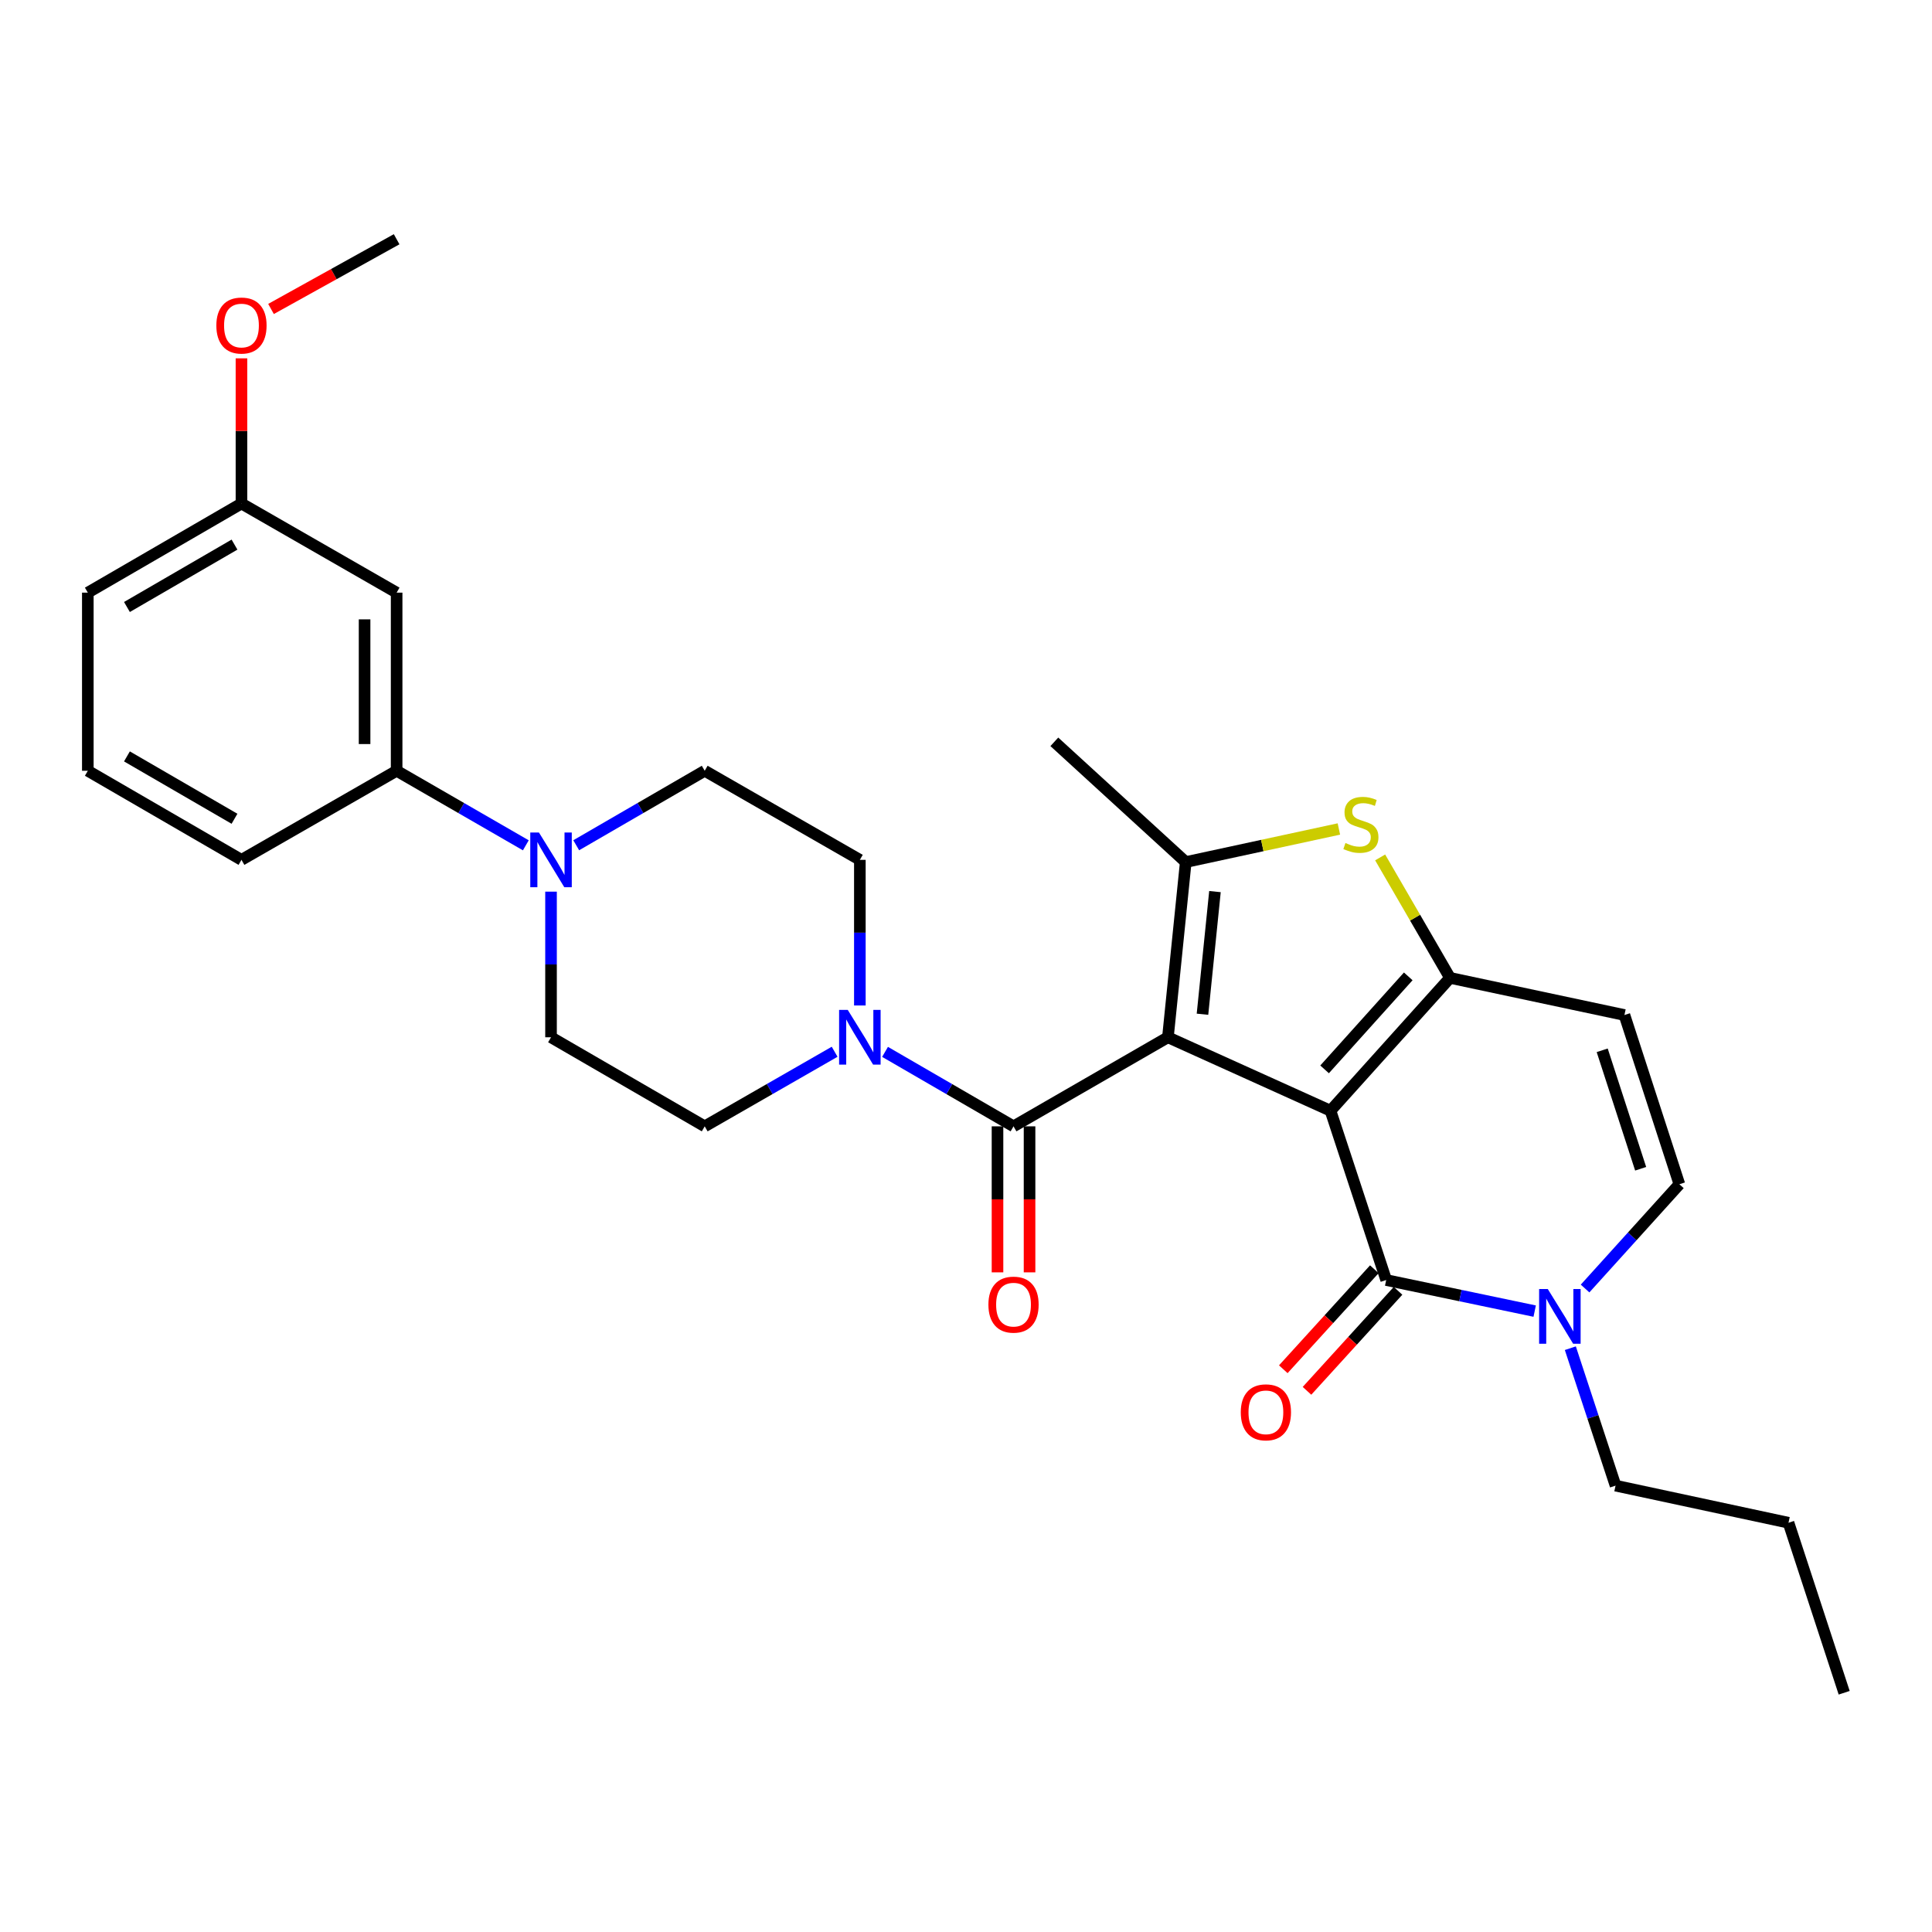 <?xml version='1.0' encoding='iso-8859-1'?>
<svg version='1.1' baseProfile='full'
              xmlns='http://www.w3.org/2000/svg'
                      xmlns:rdkit='http://www.rdkit.org/xml'
                      xmlns:xlink='http://www.w3.org/1999/xlink'
                  xml:space='preserve'
width='1000px' height='1000px' viewBox='0 0 1000 1000'>
<!-- END OF HEADER -->
<rect style='opacity:1.0;fill:#FFFFFF;stroke:none' width='1000' height='1000' x='0' y='0'> </rect>
<path class='bond-0' d='M 688.66,574.911 L 604.514,536.893' style='fill:none;fill-rule:evenodd;stroke:#000000;stroke-width:6px;stroke-linecap:butt;stroke-linejoin:miter;stroke-opacity:1' />
<path class='bond-1' d='M 688.66,574.911 L 750.521,506.147' style='fill:none;fill-rule:evenodd;stroke:#000000;stroke-width:6px;stroke-linecap:butt;stroke-linejoin:miter;stroke-opacity:1' />
<path class='bond-1' d='M 685.606,553.501 L 728.909,505.367' style='fill:none;fill-rule:evenodd;stroke:#000000;stroke-width:6px;stroke-linecap:butt;stroke-linejoin:miter;stroke-opacity:1' />
<path class='bond-3' d='M 688.66,574.911 L 717.489,662.541' style='fill:none;fill-rule:evenodd;stroke:#000000;stroke-width:6px;stroke-linecap:butt;stroke-linejoin:miter;stroke-opacity:1' />
<path class='bond-2' d='M 604.514,536.893 L 613.74,446.204' style='fill:none;fill-rule:evenodd;stroke:#000000;stroke-width:6px;stroke-linecap:butt;stroke-linejoin:miter;stroke-opacity:1' />
<path class='bond-2' d='M 622.403,524.969 L 628.861,461.486' style='fill:none;fill-rule:evenodd;stroke:#000000;stroke-width:6px;stroke-linecap:butt;stroke-linejoin:miter;stroke-opacity:1' />
<path class='bond-4' d='M 604.514,536.893 L 524.599,582.994' style='fill:none;fill-rule:evenodd;stroke:#000000;stroke-width:6px;stroke-linecap:butt;stroke-linejoin:miter;stroke-opacity:1' />
<path class='bond-5' d='M 750.521,506.147 L 732.443,474.972' style='fill:none;fill-rule:evenodd;stroke:#000000;stroke-width:6px;stroke-linecap:butt;stroke-linejoin:miter;stroke-opacity:1' />
<path class='bond-5' d='M 732.443,474.972 L 714.364,443.797' style='fill:none;fill-rule:evenodd;stroke:#CCCC00;stroke-width:6px;stroke-linecap:butt;stroke-linejoin:miter;stroke-opacity:1' />
<path class='bond-7' d='M 750.521,506.147 L 840.805,525.373' style='fill:none;fill-rule:evenodd;stroke:#000000;stroke-width:6px;stroke-linecap:butt;stroke-linejoin:miter;stroke-opacity:1' />
<path class='bond-20' d='M 613.74,446.204 L 545.723,383.965' style='fill:none;fill-rule:evenodd;stroke:#000000;stroke-width:6px;stroke-linecap:butt;stroke-linejoin:miter;stroke-opacity:1' />
<path class='bond-29' d='M 613.74,446.204 L 653.372,437.642' style='fill:none;fill-rule:evenodd;stroke:#000000;stroke-width:6px;stroke-linecap:butt;stroke-linejoin:miter;stroke-opacity:1' />
<path class='bond-29' d='M 653.372,437.642 L 693.003,429.081' style='fill:none;fill-rule:evenodd;stroke:#CCCC00;stroke-width:6px;stroke-linecap:butt;stroke-linejoin:miter;stroke-opacity:1' />
<path class='bond-6' d='M 717.489,662.541 L 755.92,670.587' style='fill:none;fill-rule:evenodd;stroke:#000000;stroke-width:6px;stroke-linecap:butt;stroke-linejoin:miter;stroke-opacity:1' />
<path class='bond-6' d='M 755.92,670.587 L 794.35,678.632' style='fill:none;fill-rule:evenodd;stroke:#0000FF;stroke-width:6px;stroke-linecap:butt;stroke-linejoin:miter;stroke-opacity:1' />
<path class='bond-13' d='M 711.356,656.957 L 687.794,682.838' style='fill:none;fill-rule:evenodd;stroke:#000000;stroke-width:6px;stroke-linecap:butt;stroke-linejoin:miter;stroke-opacity:1' />
<path class='bond-13' d='M 687.794,682.838 L 664.231,708.72' style='fill:none;fill-rule:evenodd;stroke:#FF0000;stroke-width:6px;stroke-linecap:butt;stroke-linejoin:miter;stroke-opacity:1' />
<path class='bond-13' d='M 723.623,668.125 L 700.061,694.007' style='fill:none;fill-rule:evenodd;stroke:#000000;stroke-width:6px;stroke-linecap:butt;stroke-linejoin:miter;stroke-opacity:1' />
<path class='bond-13' d='M 700.061,694.007 L 676.499,719.888' style='fill:none;fill-rule:evenodd;stroke:#FF0000;stroke-width:6px;stroke-linecap:butt;stroke-linejoin:miter;stroke-opacity:1' />
<path class='bond-8' d='M 524.599,582.994 L 491.349,563.722' style='fill:none;fill-rule:evenodd;stroke:#000000;stroke-width:6px;stroke-linecap:butt;stroke-linejoin:miter;stroke-opacity:1' />
<path class='bond-8' d='M 491.349,563.722 L 458.099,544.45' style='fill:none;fill-rule:evenodd;stroke:#0000FF;stroke-width:6px;stroke-linecap:butt;stroke-linejoin:miter;stroke-opacity:1' />
<path class='bond-14' d='M 516.304,582.994 L 516.304,620.782' style='fill:none;fill-rule:evenodd;stroke:#000000;stroke-width:6px;stroke-linecap:butt;stroke-linejoin:miter;stroke-opacity:1' />
<path class='bond-14' d='M 516.304,620.782 L 516.304,658.57' style='fill:none;fill-rule:evenodd;stroke:#FF0000;stroke-width:6px;stroke-linecap:butt;stroke-linejoin:miter;stroke-opacity:1' />
<path class='bond-14' d='M 532.893,582.994 L 532.893,620.782' style='fill:none;fill-rule:evenodd;stroke:#000000;stroke-width:6px;stroke-linecap:butt;stroke-linejoin:miter;stroke-opacity:1' />
<path class='bond-14' d='M 532.893,620.782 L 532.893,658.57' style='fill:none;fill-rule:evenodd;stroke:#FF0000;stroke-width:6px;stroke-linecap:butt;stroke-linejoin:miter;stroke-opacity:1' />
<path class='bond-10' d='M 820.432,666.938 L 844.84,639.952' style='fill:none;fill-rule:evenodd;stroke:#0000FF;stroke-width:6px;stroke-linecap:butt;stroke-linejoin:miter;stroke-opacity:1' />
<path class='bond-10' d='M 844.84,639.952 L 869.247,612.966' style='fill:none;fill-rule:evenodd;stroke:#000000;stroke-width:6px;stroke-linecap:butt;stroke-linejoin:miter;stroke-opacity:1' />
<path class='bond-21' d='M 812.804,697.827 L 824.505,733.395' style='fill:none;fill-rule:evenodd;stroke:#0000FF;stroke-width:6px;stroke-linecap:butt;stroke-linejoin:miter;stroke-opacity:1' />
<path class='bond-21' d='M 824.505,733.395 L 836.206,768.963' style='fill:none;fill-rule:evenodd;stroke:#000000;stroke-width:6px;stroke-linecap:butt;stroke-linejoin:miter;stroke-opacity:1' />
<path class='bond-30' d='M 840.805,525.373 L 869.247,612.966' style='fill:none;fill-rule:evenodd;stroke:#000000;stroke-width:6px;stroke-linecap:butt;stroke-linejoin:miter;stroke-opacity:1' />
<path class='bond-30' d='M 829.293,543.635 L 849.202,604.95' style='fill:none;fill-rule:evenodd;stroke:#000000;stroke-width:6px;stroke-linecap:butt;stroke-linejoin:miter;stroke-opacity:1' />
<path class='bond-15' d='M 432.006,544.388 L 398.382,563.691' style='fill:none;fill-rule:evenodd;stroke:#0000FF;stroke-width:6px;stroke-linecap:butt;stroke-linejoin:miter;stroke-opacity:1' />
<path class='bond-15' d='M 398.382,563.691 L 364.758,582.994' style='fill:none;fill-rule:evenodd;stroke:#000000;stroke-width:6px;stroke-linecap:butt;stroke-linejoin:miter;stroke-opacity:1' />
<path class='bond-16' d='M 445.061,520.438 L 445.061,482.749' style='fill:none;fill-rule:evenodd;stroke:#0000FF;stroke-width:6px;stroke-linecap:butt;stroke-linejoin:miter;stroke-opacity:1' />
<path class='bond-16' d='M 445.061,482.749 L 445.061,445.061' style='fill:none;fill-rule:evenodd;stroke:#000000;stroke-width:6px;stroke-linecap:butt;stroke-linejoin:miter;stroke-opacity:1' />
<path class='bond-9' d='M 298.25,437.503 L 331.504,418.227' style='fill:none;fill-rule:evenodd;stroke:#0000FF;stroke-width:6px;stroke-linecap:butt;stroke-linejoin:miter;stroke-opacity:1' />
<path class='bond-9' d='M 331.504,418.227 L 364.758,398.951' style='fill:none;fill-rule:evenodd;stroke:#000000;stroke-width:6px;stroke-linecap:butt;stroke-linejoin:miter;stroke-opacity:1' />
<path class='bond-11' d='M 272.164,437.533 L 238.73,418.242' style='fill:none;fill-rule:evenodd;stroke:#0000FF;stroke-width:6px;stroke-linecap:butt;stroke-linejoin:miter;stroke-opacity:1' />
<path class='bond-11' d='M 238.73,418.242 L 205.295,398.951' style='fill:none;fill-rule:evenodd;stroke:#000000;stroke-width:6px;stroke-linecap:butt;stroke-linejoin:miter;stroke-opacity:1' />
<path class='bond-31' d='M 285.211,461.517 L 285.211,499.205' style='fill:none;fill-rule:evenodd;stroke:#0000FF;stroke-width:6px;stroke-linecap:butt;stroke-linejoin:miter;stroke-opacity:1' />
<path class='bond-31' d='M 285.211,499.205 L 285.211,536.893' style='fill:none;fill-rule:evenodd;stroke:#000000;stroke-width:6px;stroke-linecap:butt;stroke-linejoin:miter;stroke-opacity:1' />
<path class='bond-12' d='M 205.295,398.951 L 205.295,306.75' style='fill:none;fill-rule:evenodd;stroke:#000000;stroke-width:6px;stroke-linecap:butt;stroke-linejoin:miter;stroke-opacity:1' />
<path class='bond-12' d='M 188.706,385.121 L 188.706,320.58' style='fill:none;fill-rule:evenodd;stroke:#000000;stroke-width:6px;stroke-linecap:butt;stroke-linejoin:miter;stroke-opacity:1' />
<path class='bond-23' d='M 205.295,398.951 L 124.983,445.061' style='fill:none;fill-rule:evenodd;stroke:#000000;stroke-width:6px;stroke-linecap:butt;stroke-linejoin:miter;stroke-opacity:1' />
<path class='bond-19' d='M 205.295,306.75 L 124.983,260.621' style='fill:none;fill-rule:evenodd;stroke:#000000;stroke-width:6px;stroke-linecap:butt;stroke-linejoin:miter;stroke-opacity:1' />
<path class='bond-17' d='M 364.758,582.994 L 285.211,536.893' style='fill:none;fill-rule:evenodd;stroke:#000000;stroke-width:6px;stroke-linecap:butt;stroke-linejoin:miter;stroke-opacity:1' />
<path class='bond-18' d='M 445.061,445.061 L 364.758,398.951' style='fill:none;fill-rule:evenodd;stroke:#000000;stroke-width:6px;stroke-linecap:butt;stroke-linejoin:miter;stroke-opacity:1' />
<path class='bond-22' d='M 124.983,260.621 L 124.983,223.049' style='fill:none;fill-rule:evenodd;stroke:#000000;stroke-width:6px;stroke-linecap:butt;stroke-linejoin:miter;stroke-opacity:1' />
<path class='bond-22' d='M 124.983,223.049 L 124.983,185.476' style='fill:none;fill-rule:evenodd;stroke:#FF0000;stroke-width:6px;stroke-linecap:butt;stroke-linejoin:miter;stroke-opacity:1' />
<path class='bond-32' d='M 124.983,260.621 L 45.455,306.75' style='fill:none;fill-rule:evenodd;stroke:#000000;stroke-width:6px;stroke-linecap:butt;stroke-linejoin:miter;stroke-opacity:1' />
<path class='bond-32' d='M 121.377,281.891 L 65.707,314.181' style='fill:none;fill-rule:evenodd;stroke:#000000;stroke-width:6px;stroke-linecap:butt;stroke-linejoin:miter;stroke-opacity:1' />
<path class='bond-27' d='M 836.206,768.963 L 925.726,788.17' style='fill:none;fill-rule:evenodd;stroke:#000000;stroke-width:6px;stroke-linecap:butt;stroke-linejoin:miter;stroke-opacity:1' />
<path class='bond-26' d='M 140.28,159.92 L 172.787,141.876' style='fill:none;fill-rule:evenodd;stroke:#FF0000;stroke-width:6px;stroke-linecap:butt;stroke-linejoin:miter;stroke-opacity:1' />
<path class='bond-26' d='M 172.787,141.876 L 205.295,123.831' style='fill:none;fill-rule:evenodd;stroke:#000000;stroke-width:6px;stroke-linecap:butt;stroke-linejoin:miter;stroke-opacity:1' />
<path class='bond-24' d='M 124.983,445.061 L 45.455,398.951' style='fill:none;fill-rule:evenodd;stroke:#000000;stroke-width:6px;stroke-linecap:butt;stroke-linejoin:miter;stroke-opacity:1' />
<path class='bond-24' d='M 121.375,423.793 L 65.705,391.516' style='fill:none;fill-rule:evenodd;stroke:#000000;stroke-width:6px;stroke-linecap:butt;stroke-linejoin:miter;stroke-opacity:1' />
<path class='bond-25' d='M 45.455,398.951 L 45.455,306.75' style='fill:none;fill-rule:evenodd;stroke:#000000;stroke-width:6px;stroke-linecap:butt;stroke-linejoin:miter;stroke-opacity:1' />
<path class='bond-28' d='M 925.726,788.17 L 954.545,876.169' style='fill:none;fill-rule:evenodd;stroke:#000000;stroke-width:6px;stroke-linecap:butt;stroke-linejoin:miter;stroke-opacity:1' />
<path  class='atom-6' d='M 696.402 436.339
Q 696.722 436.459, 698.042 437.019
Q 699.362 437.579, 700.802 437.939
Q 702.282 438.259, 703.722 438.259
Q 706.402 438.259, 707.962 436.979
Q 709.522 435.659, 709.522 433.379
Q 709.522 431.819, 708.722 430.859
Q 707.962 429.899, 706.762 429.379
Q 705.562 428.859, 703.562 428.259
Q 701.042 427.499, 699.522 426.779
Q 698.042 426.059, 696.962 424.539
Q 695.922 423.019, 695.922 420.459
Q 695.922 416.899, 698.322 414.699
Q 700.762 412.499, 705.562 412.499
Q 708.842 412.499, 712.562 414.059
L 711.642 417.139
Q 708.242 415.739, 705.682 415.739
Q 702.922 415.739, 701.402 416.899
Q 699.882 418.019, 699.922 419.979
Q 699.922 421.499, 700.682 422.419
Q 701.482 423.339, 702.602 423.859
Q 703.762 424.379, 705.682 424.979
Q 708.242 425.779, 709.762 426.579
Q 711.282 427.379, 712.362 429.019
Q 713.482 430.619, 713.482 433.379
Q 713.482 437.299, 710.842 439.419
Q 708.242 441.499, 703.882 441.499
Q 701.362 441.499, 699.442 440.939
Q 697.562 440.419, 695.322 439.499
L 696.402 436.339
' fill='#CCCC00'/>
<path  class='atom-7' d='M 801.127 667.201
L 810.407 682.201
Q 811.327 683.681, 812.807 686.361
Q 814.287 689.041, 814.367 689.201
L 814.367 667.201
L 818.127 667.201
L 818.127 695.521
L 814.247 695.521
L 804.287 679.121
Q 803.127 677.201, 801.887 675.001
Q 800.687 672.801, 800.327 672.121
L 800.327 695.521
L 796.647 695.521
L 796.647 667.201
L 801.127 667.201
' fill='#0000FF'/>
<path  class='atom-9' d='M 438.801 522.733
L 448.081 537.733
Q 449.001 539.213, 450.481 541.893
Q 451.961 544.573, 452.041 544.733
L 452.041 522.733
L 455.801 522.733
L 455.801 551.053
L 451.921 551.053
L 441.961 534.653
Q 440.801 532.733, 439.561 530.533
Q 438.361 528.333, 438.001 527.653
L 438.001 551.053
L 434.321 551.053
L 434.321 522.733
L 438.801 522.733
' fill='#0000FF'/>
<path  class='atom-10' d='M 278.951 430.901
L 288.231 445.901
Q 289.151 447.381, 290.631 450.061
Q 292.111 452.741, 292.191 452.901
L 292.191 430.901
L 295.951 430.901
L 295.951 459.221
L 292.071 459.221
L 282.111 442.821
Q 280.951 440.901, 279.711 438.701
Q 278.511 436.501, 278.151 435.821
L 278.151 459.221
L 274.471 459.221
L 274.471 430.901
L 278.951 430.901
' fill='#0000FF'/>
<path  class='atom-14' d='M 642.223 731.016
Q 642.223 724.216, 645.583 720.416
Q 648.943 716.616, 655.223 716.616
Q 661.503 716.616, 664.863 720.416
Q 668.223 724.216, 668.223 731.016
Q 668.223 737.896, 664.823 741.816
Q 661.423 745.696, 655.223 745.696
Q 648.983 745.696, 645.583 741.816
Q 642.223 737.936, 642.223 731.016
M 655.223 742.496
Q 659.543 742.496, 661.863 739.616
Q 664.223 736.696, 664.223 731.016
Q 664.223 725.456, 661.863 722.656
Q 659.543 719.816, 655.223 719.816
Q 650.903 719.816, 648.543 722.616
Q 646.223 725.416, 646.223 731.016
Q 646.223 736.736, 648.543 739.616
Q 650.903 742.496, 655.223 742.496
' fill='#FF0000'/>
<path  class='atom-15' d='M 511.599 675.275
Q 511.599 668.475, 514.959 664.675
Q 518.319 660.875, 524.599 660.875
Q 530.879 660.875, 534.239 664.675
Q 537.599 668.475, 537.599 675.275
Q 537.599 682.155, 534.199 686.075
Q 530.799 689.955, 524.599 689.955
Q 518.359 689.955, 514.959 686.075
Q 511.599 682.195, 511.599 675.275
M 524.599 686.755
Q 528.919 686.755, 531.239 683.875
Q 533.599 680.955, 533.599 675.275
Q 533.599 669.715, 531.239 666.915
Q 528.919 664.075, 524.599 664.075
Q 520.279 664.075, 517.919 666.875
Q 515.599 669.675, 515.599 675.275
Q 515.599 680.995, 517.919 683.875
Q 520.279 686.755, 524.599 686.755
' fill='#FF0000'/>
<path  class='atom-23' d='M 111.983 168.491
Q 111.983 161.691, 115.343 157.891
Q 118.703 154.091, 124.983 154.091
Q 131.263 154.091, 134.623 157.891
Q 137.983 161.691, 137.983 168.491
Q 137.983 175.371, 134.583 179.291
Q 131.183 183.171, 124.983 183.171
Q 118.743 183.171, 115.343 179.291
Q 111.983 175.411, 111.983 168.491
M 124.983 179.971
Q 129.303 179.971, 131.623 177.091
Q 133.983 174.171, 133.983 168.491
Q 133.983 162.931, 131.623 160.131
Q 129.303 157.291, 124.983 157.291
Q 120.663 157.291, 118.303 160.091
Q 115.983 162.891, 115.983 168.491
Q 115.983 174.211, 118.303 177.091
Q 120.663 179.971, 124.983 179.971
' fill='#FF0000'/>
</svg>
